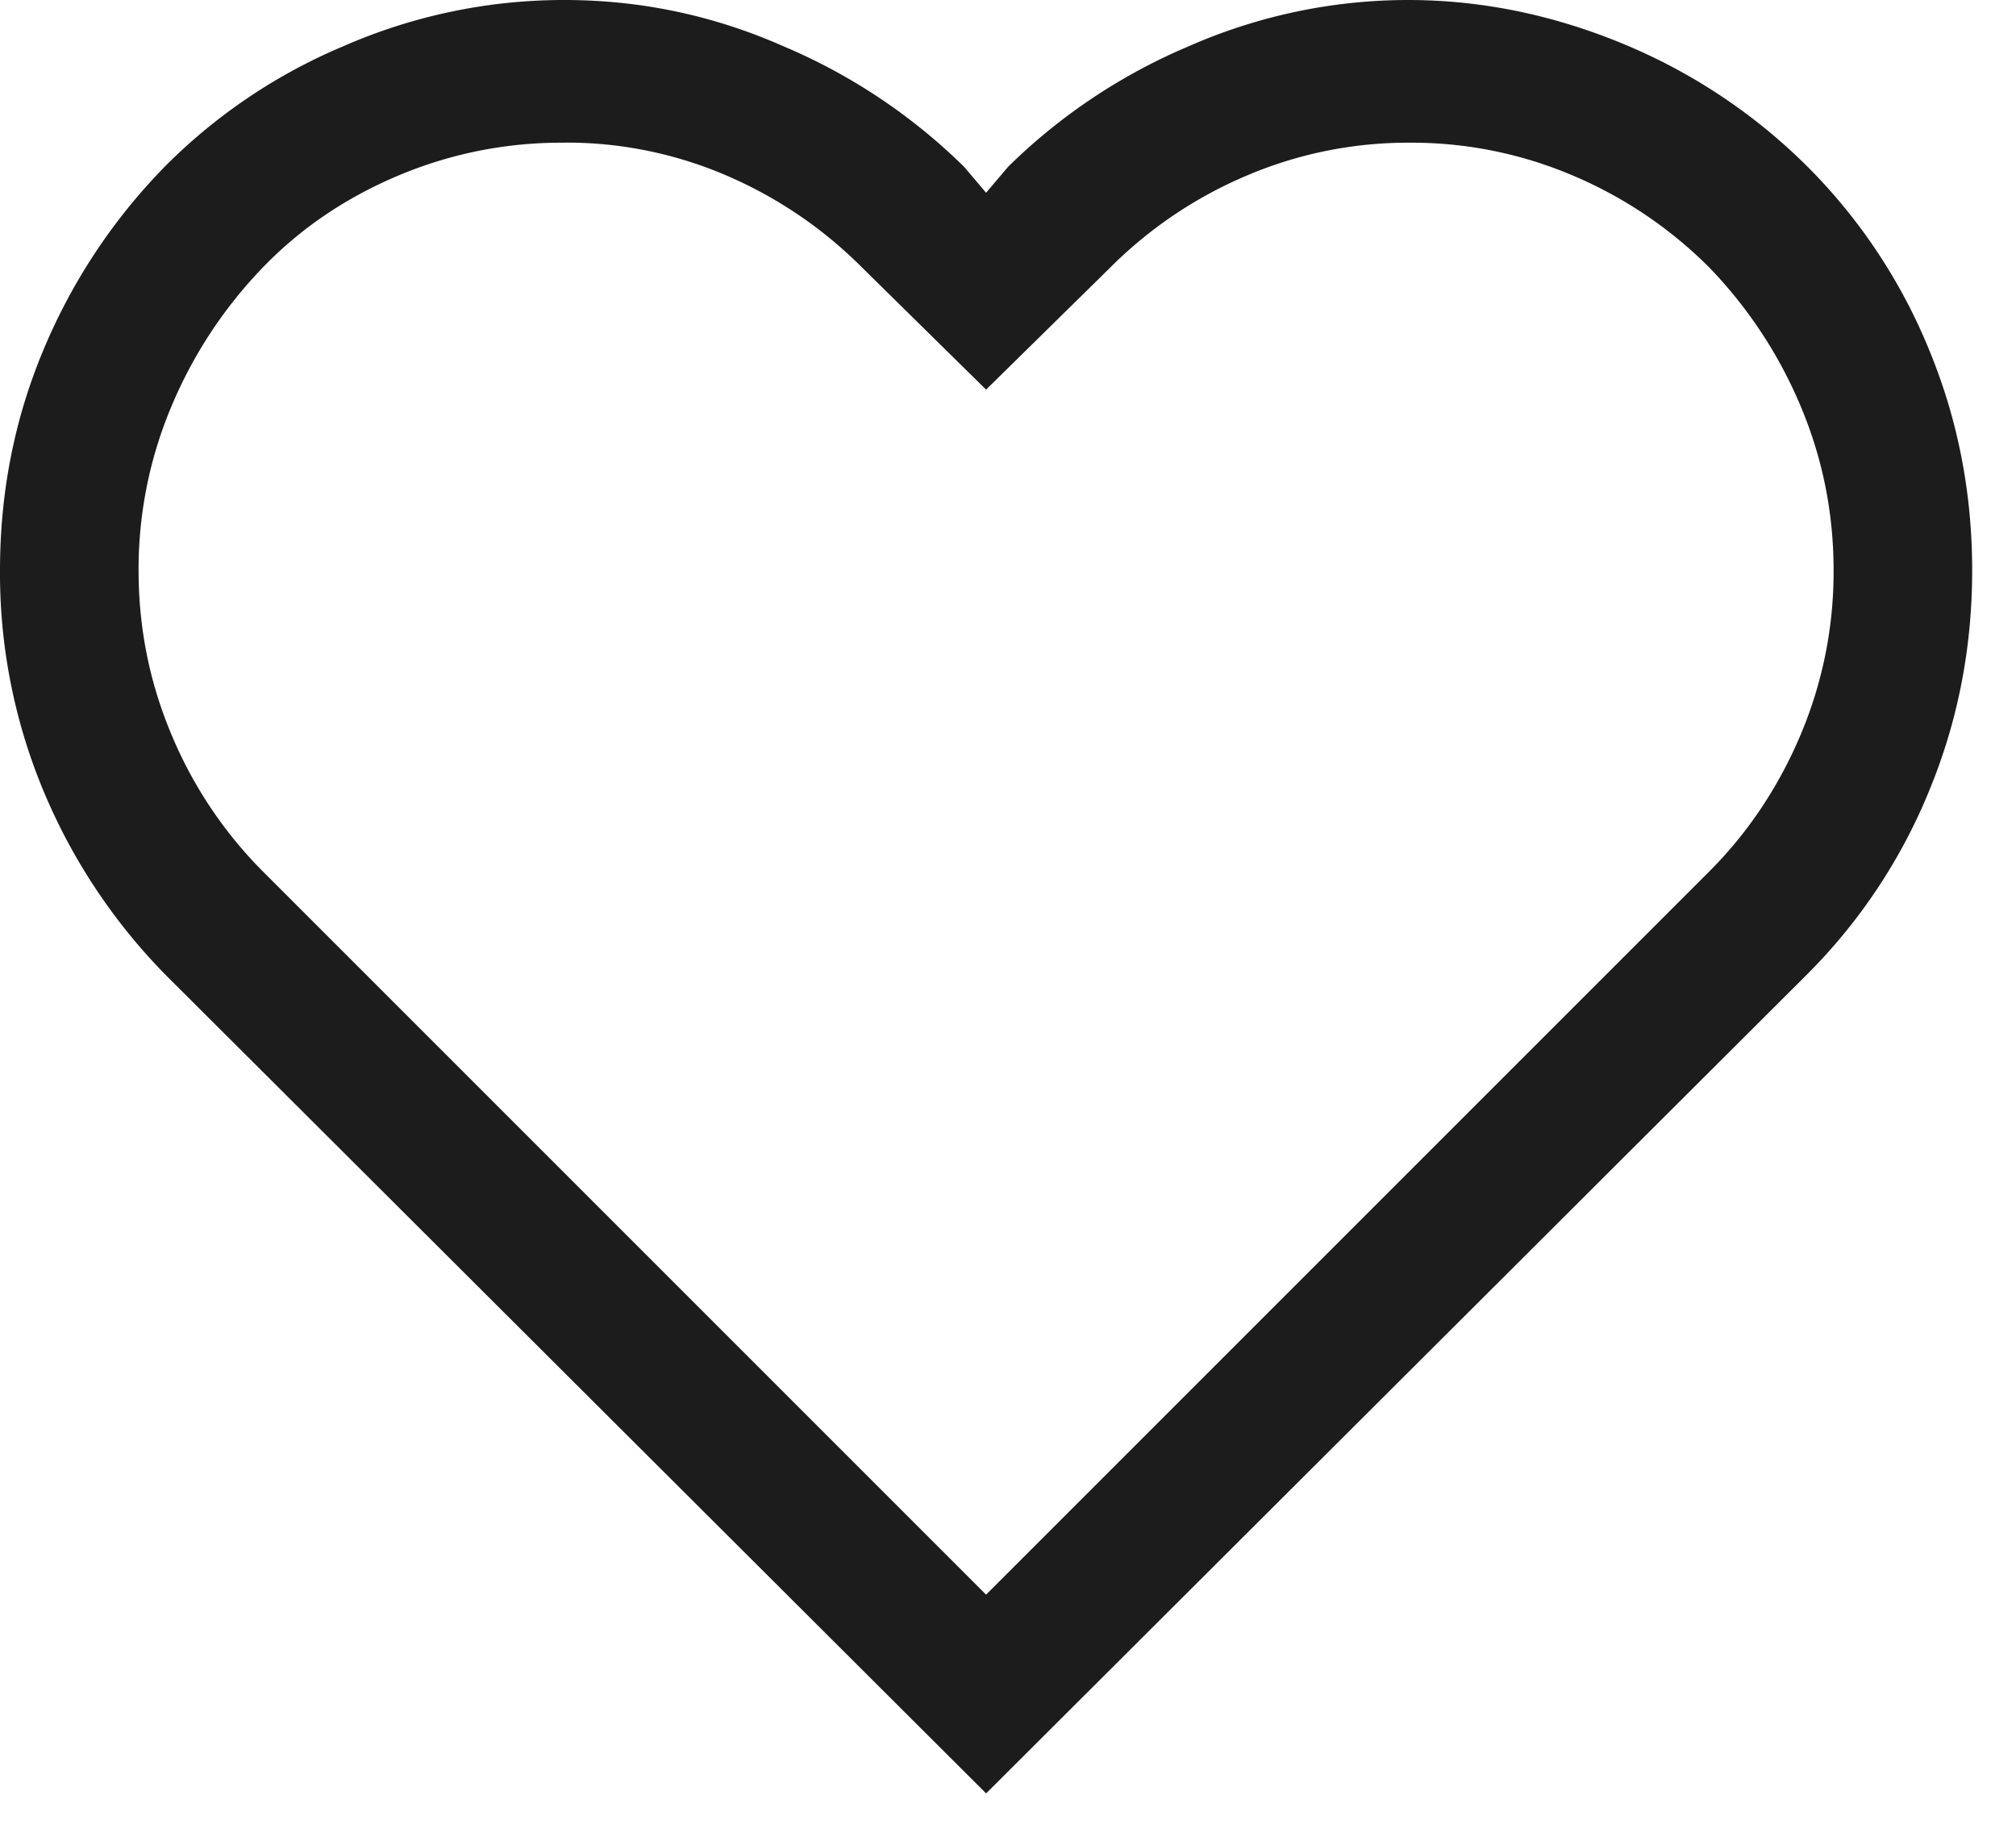 <svg width="23" height="21" fill="none" xmlns="http://www.w3.org/2000/svg"><path d="M11.25 20.46l-9.371-9.348A6.643 6.643 0 01.493 9.016 6.446 6.446 0 010 6.507c0-.886.164-1.722.493-2.509a6.643 6.643 0 011.386-2.096A6.323 6.323 0 013.918.527 6.268 6.268 0 016.438 0c.871 0 1.704.176 2.498.527a6.59 6.59 0 012.062 1.375l.252.297.252-.297A6.589 6.589 0 0113.564.527 6.214 6.214 0 0116.062 0c.855 0 1.695.176 2.52.527a6.487 6.487 0 012.04 1.375 6.346 6.346 0 011.385 2.085c.329.794.493 1.634.493 2.52 0 .886-.164 1.726-.493 2.52a6.346 6.346 0 01-1.386 2.085l-9.371 9.349zM6.438 1.628h-.023a4.77 4.77 0 00-1.878.378c-.596.252-1.108.6-1.535 1.042a5.13 5.13 0 00-1.043 1.581 4.773 4.773 0 00-.378 1.879c0 .657.126 1.283.378 1.879a4.85 4.85 0 001.043 1.558l8.248 8.248 8.248-8.248c.443-.443.79-.962 1.043-1.558a4.774 4.774 0 00.378-1.879c0-.657-.126-1.283-.378-1.879a5.132 5.132 0 00-1.043-1.58 4.888 4.888 0 00-1.546-1.043 4.69 4.69 0 00-1.868-.378 4.69 4.69 0 00-1.867.378 4.89 4.89 0 00-1.546 1.042L11.25 4.445 9.83 3.047a4.925 4.925 0 00-1.536-1.042 4.61 4.61 0 00-1.856-.378z" fill="#1C1C1C"/></svg>
